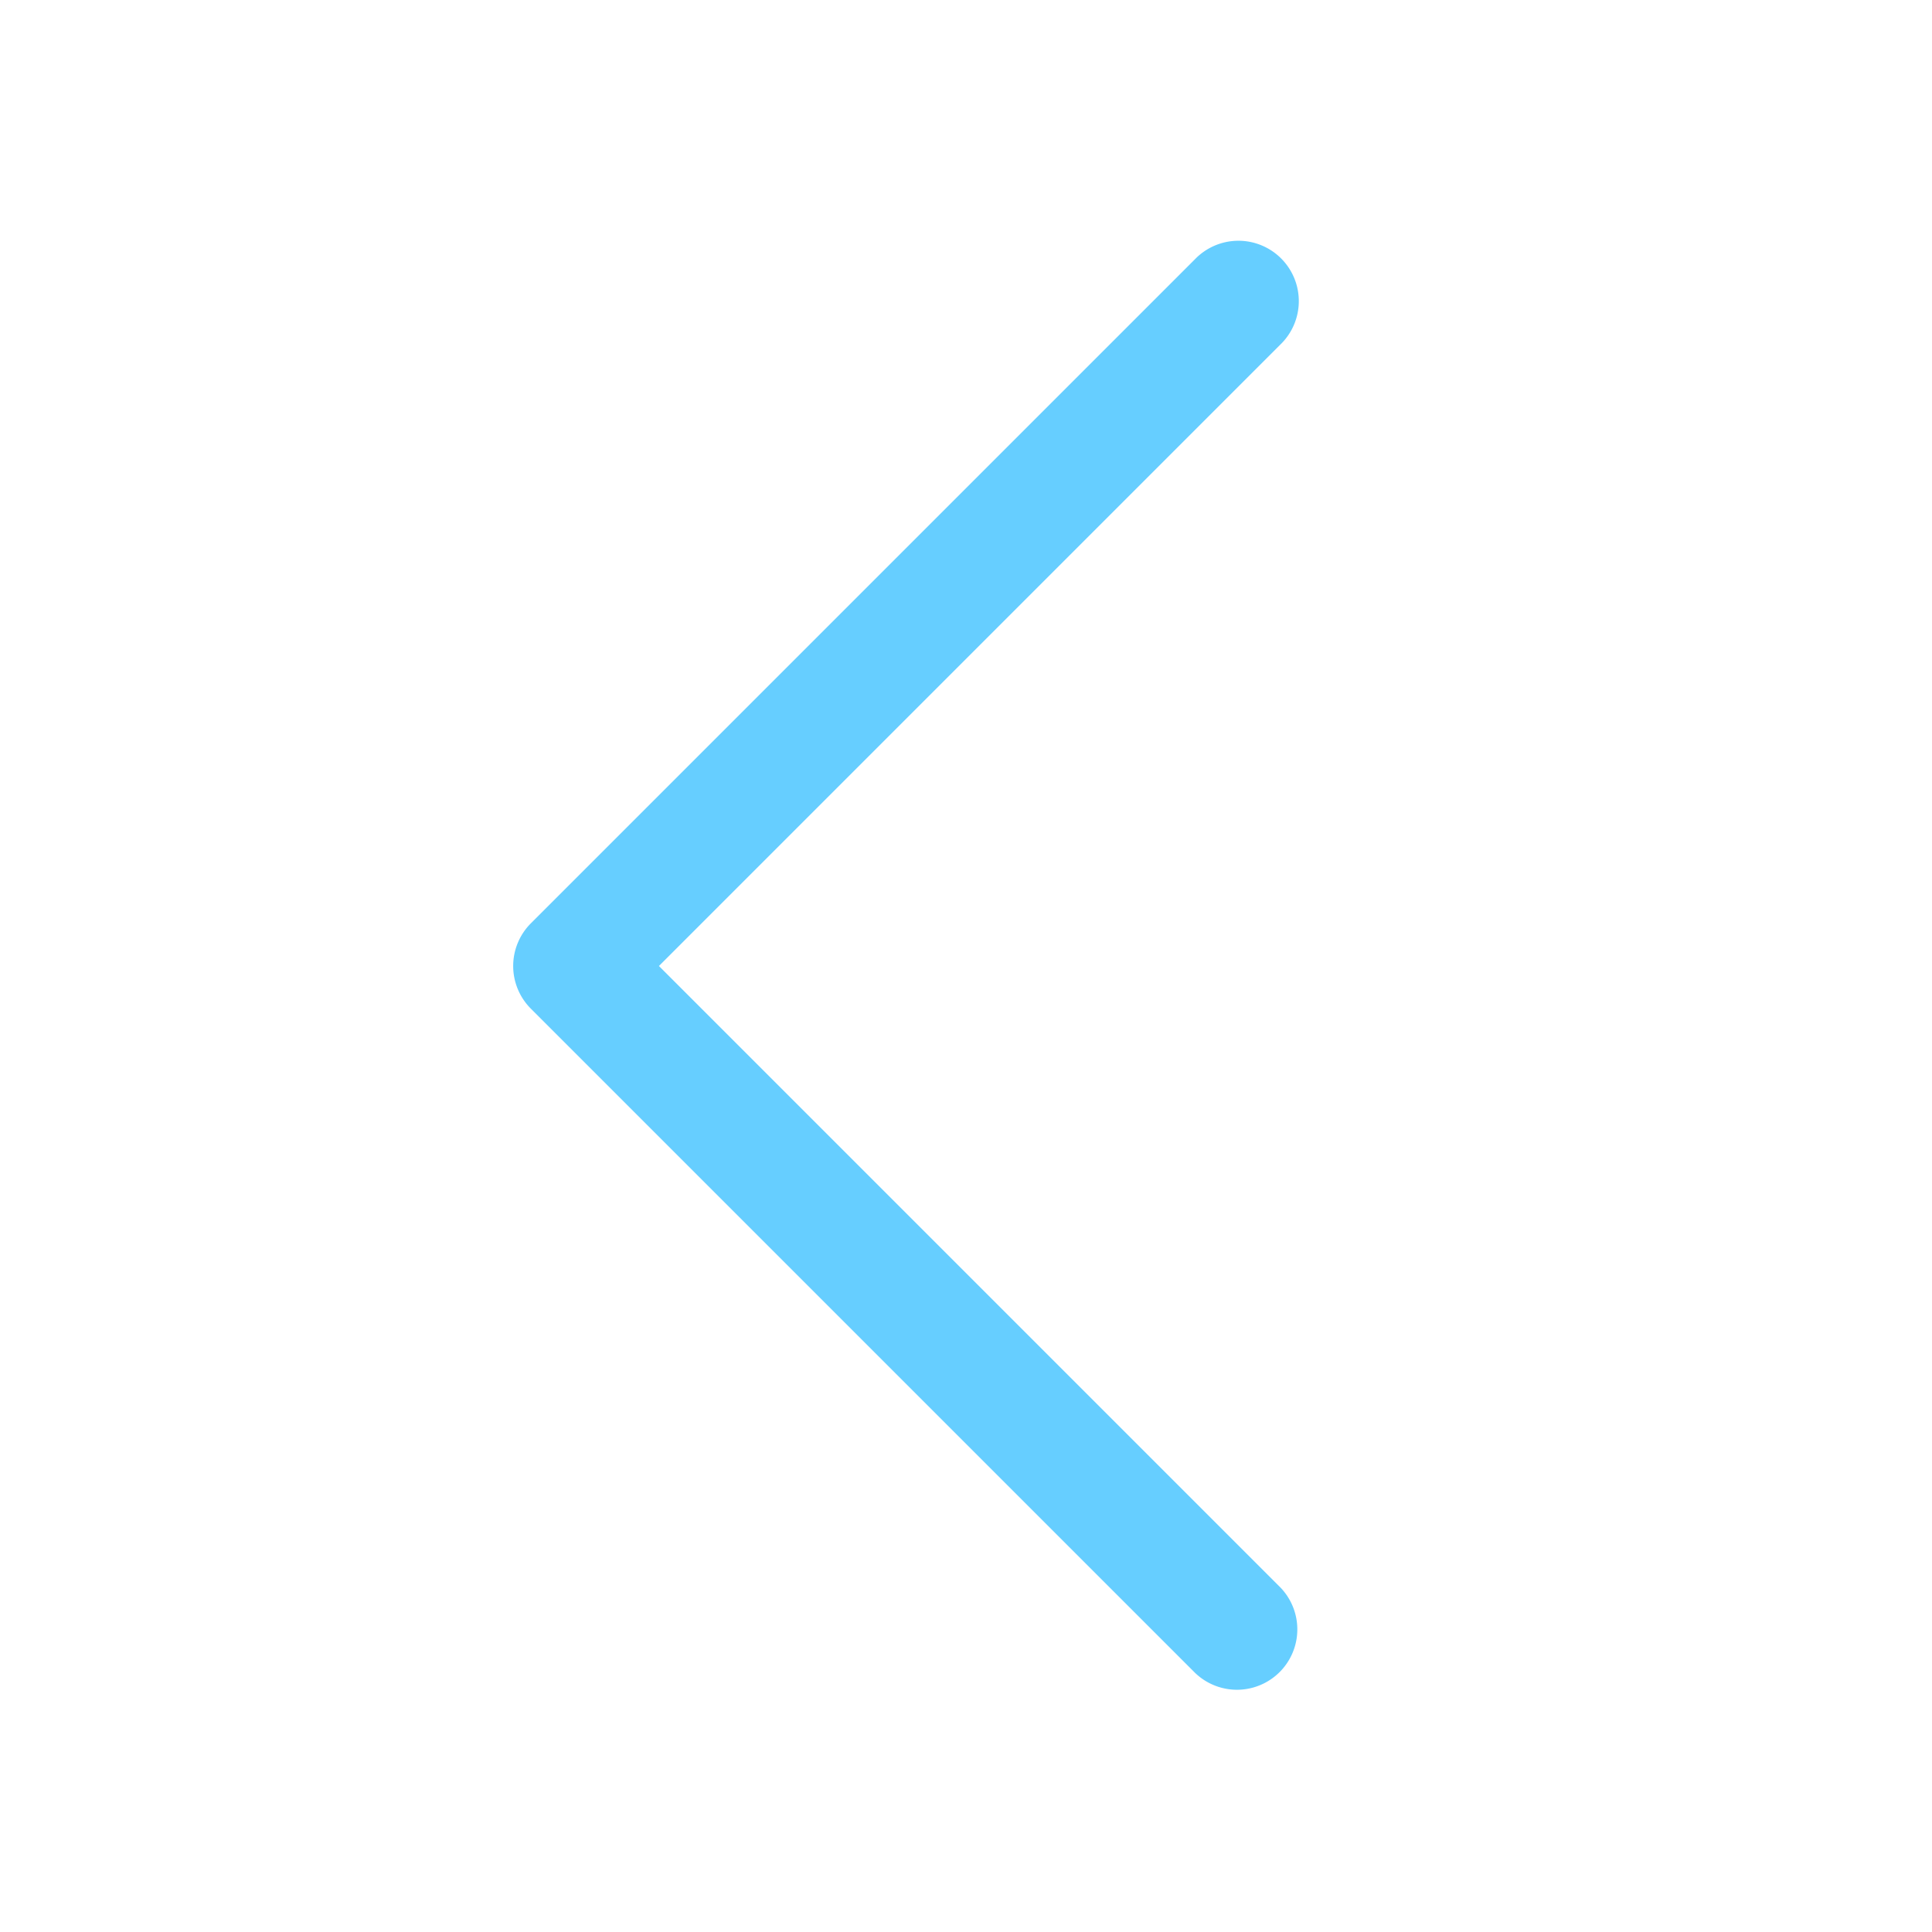 <svg xmlns="http://www.w3.org/2000/svg" width="32" height="32" viewBox="0 0 32 32">
    <defs>
        <style>
            .cls-1 {
            fill: #66ceff;
            
            }
        </style>
    </defs> 
    <title>Left</title>
    <g id="bas018">
        <g id="Light-8" data-name="Light">
            <path class="cls-1" d="M8.5,16a1,1,0,0,1,.293-.707l11-11a1,1,0,1,1,1.414,1.414L10.914,16,21.207,26.293a1,1,0,0,1-1.414,1.414l-11-11A1,1,0,0,1,8.5,16Z"/>
        </g>
    </g>
</svg>